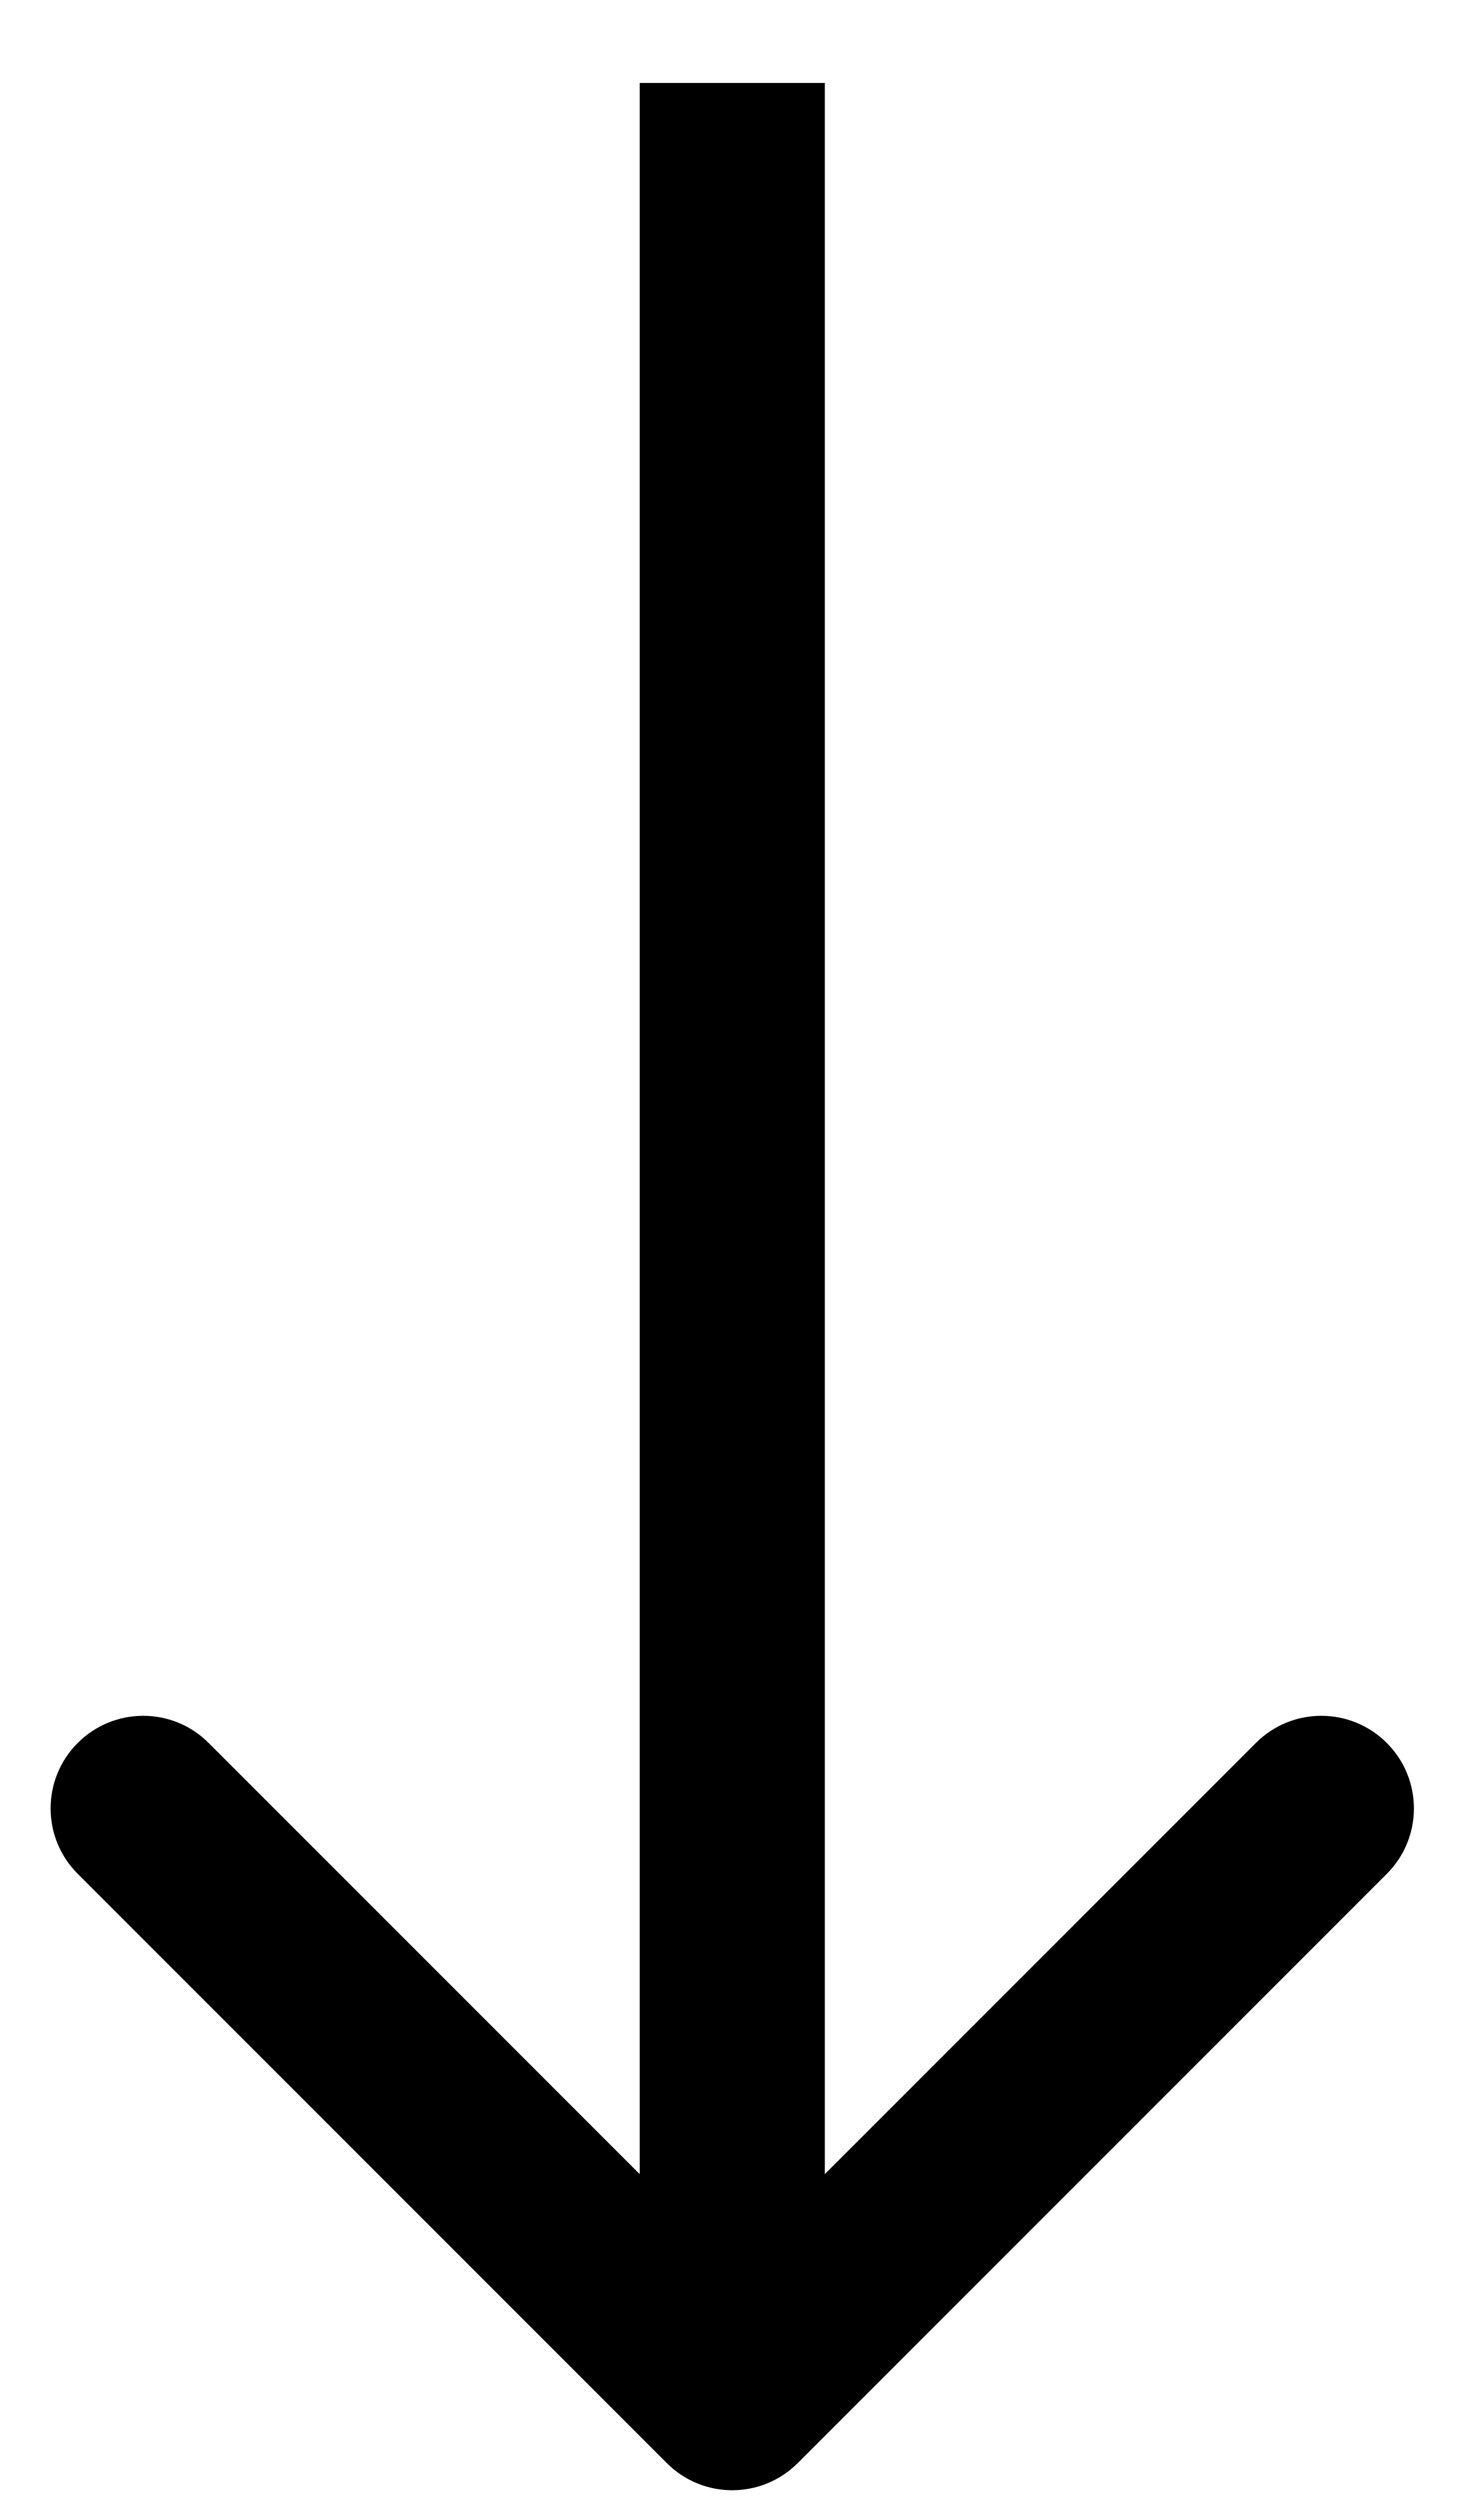 <svg width="16" height="27" viewBox="0 0 16 27" fill="none" xmlns="http://www.w3.org/2000/svg">
<path d="M7.204 26.603C7.594 26.994 8.227 26.994 8.618 26.603L14.982 20.239C15.373 19.849 15.373 19.215 14.982 18.825C14.591 18.434 13.958 18.434 13.568 18.825L7.911 24.482L2.254 18.825C1.864 18.434 1.23 18.434 0.84 18.825C0.449 19.215 0.449 19.849 0.84 20.239L7.204 26.603ZM7.911 0.896L6.911 0.896L6.911 25.896H7.911H8.911L8.911 0.896L7.911 0.896Z" fill="black"/>
</svg>
